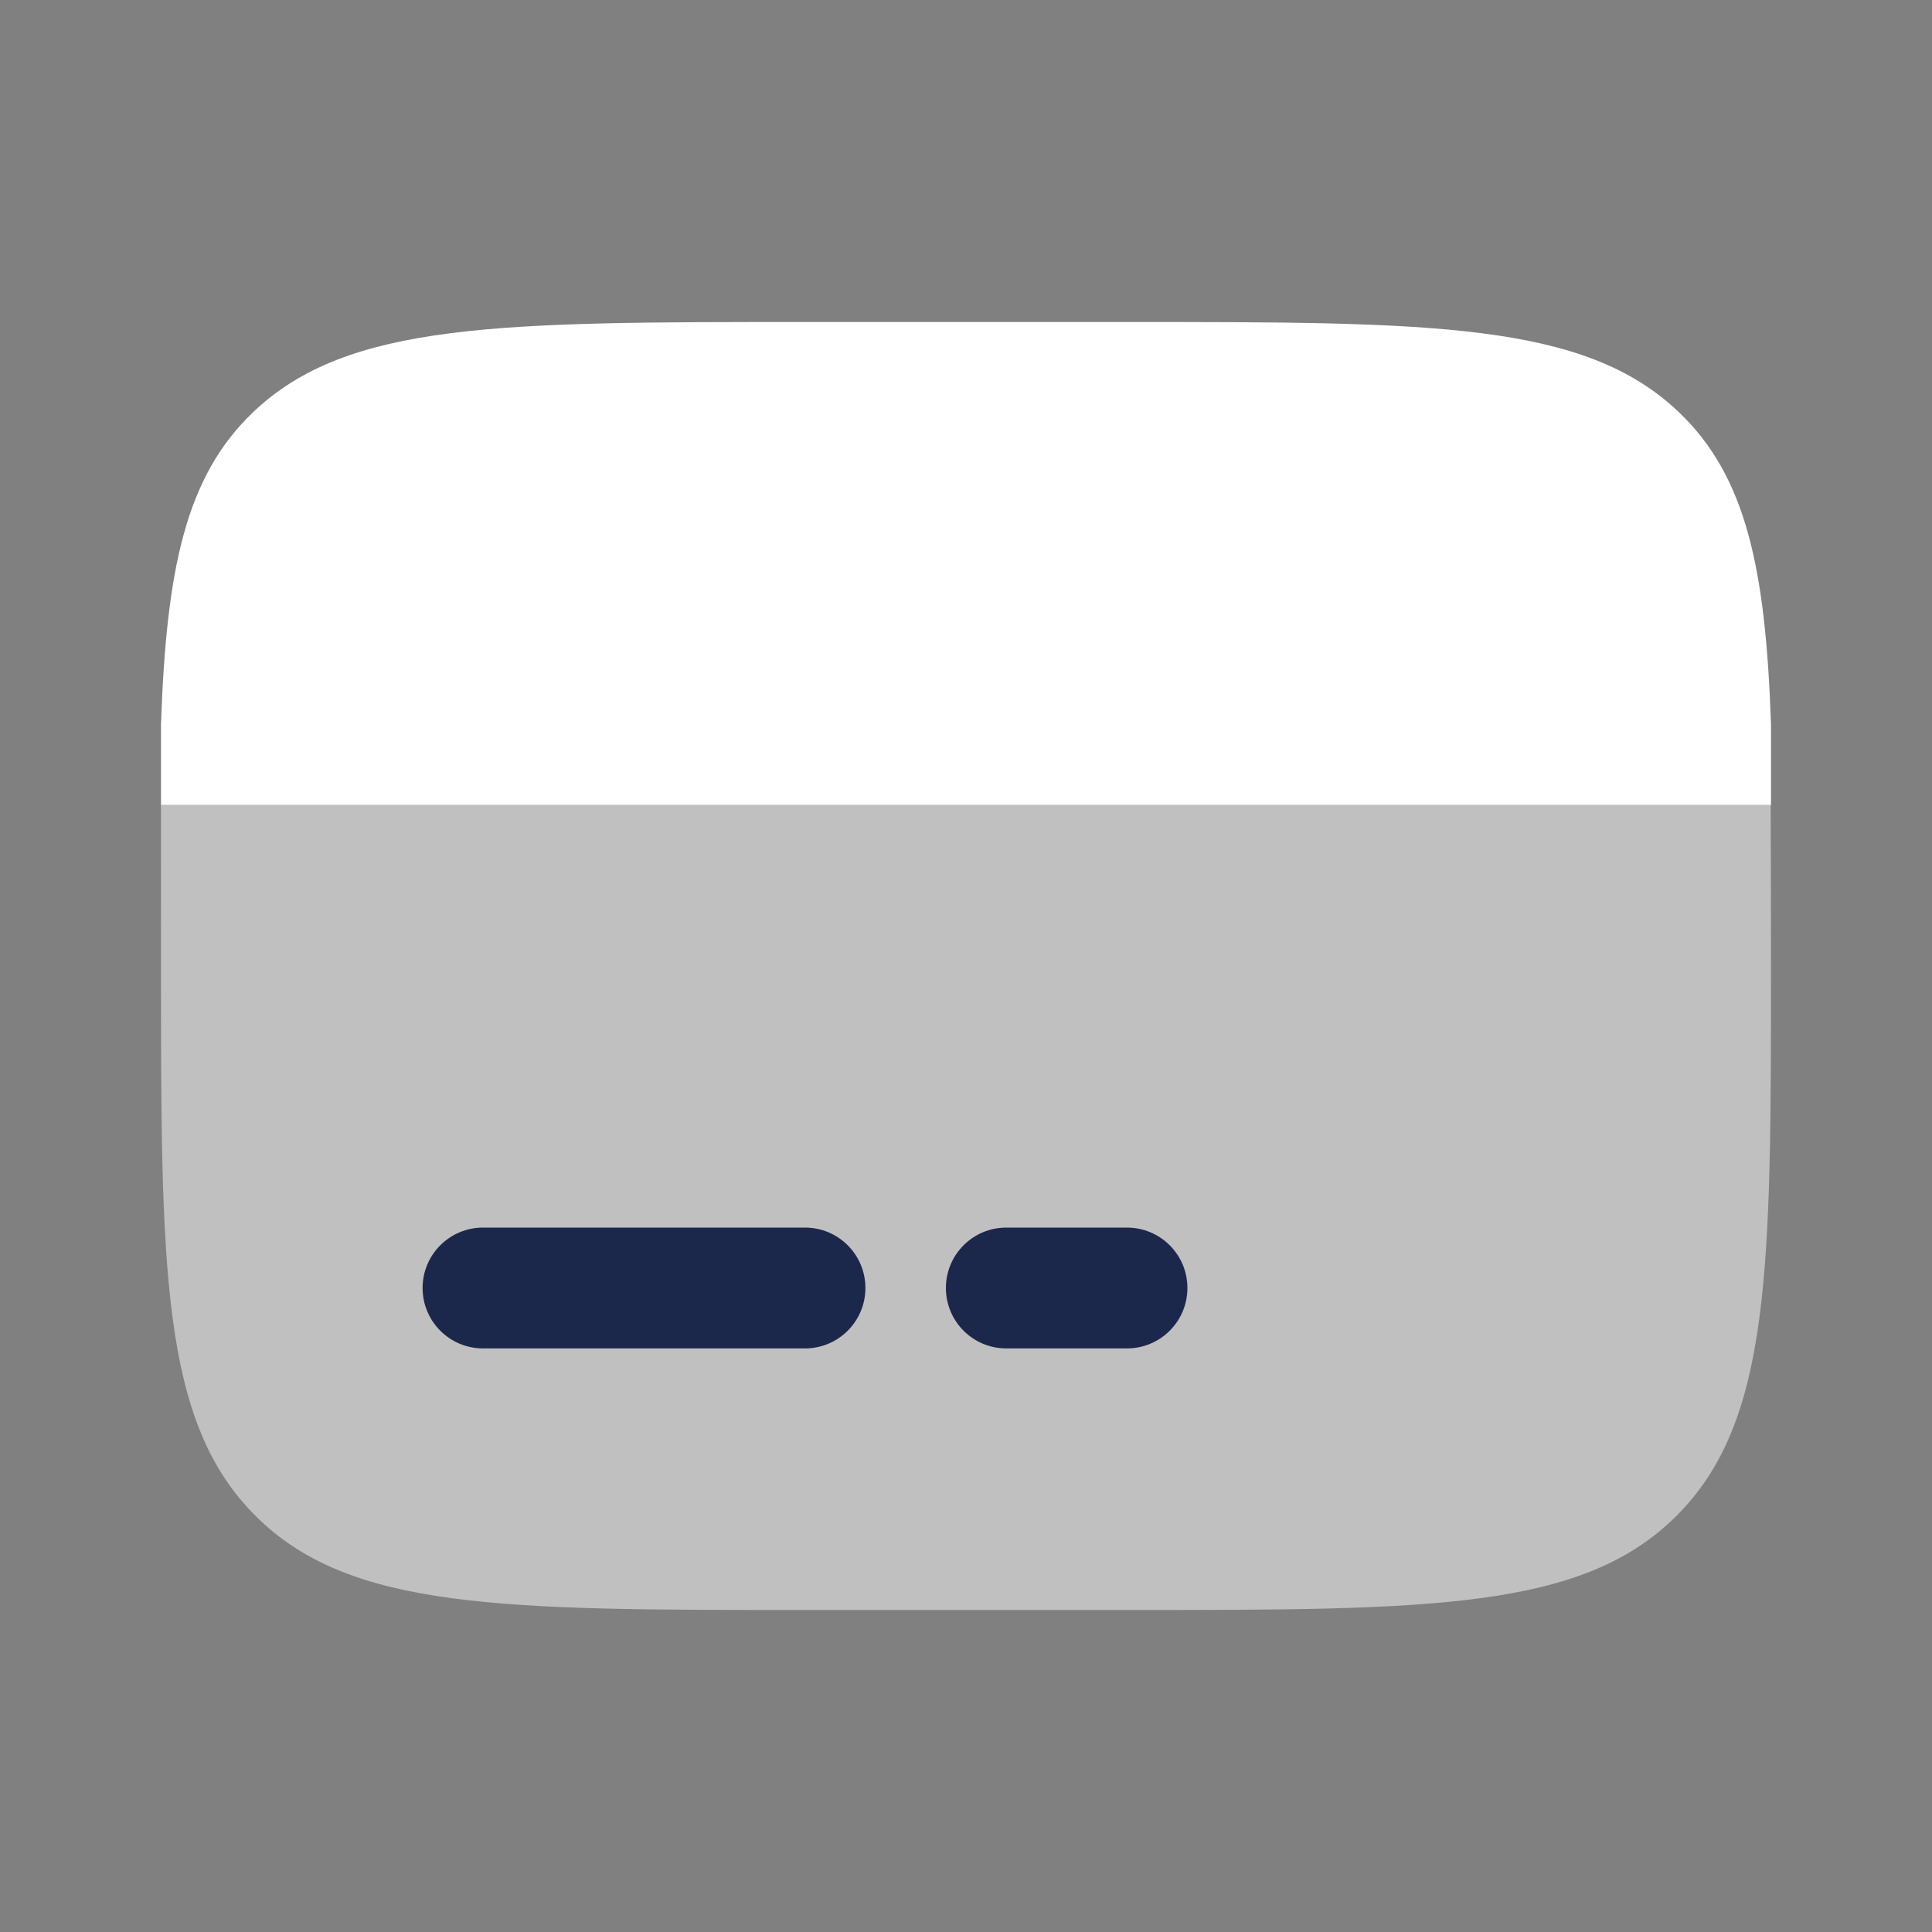 <svg width="30" height="30" viewBox="0 0 30 30" fill="none" xmlns="http://www.w3.org/2000/svg">
<rect x="0" y="0" width="30" height="30" fill="#808080" stroke="none"/>
<path opacity="0.5" d="M12.5 25H17.5C22.214 25 24.571 25 26.035 23.535C27.5 22.071 27.5 19.714 27.5 15C27.5 14.448 27.498 12.99 27.495 12.5H2.5C2.498 12.99 2.5 14.448 2.5 15C2.5 19.714 2.5 22.071 3.964 23.535C5.429 25 7.786 25 12.5 25Z" fill="white"/>
<path d="M12.493 5H17.506C22.233 5 24.596 5 26.064 6.395C27.121 7.399 27.417 8.844 27.5 11.25V12.5H2.5V11.25C2.583 8.844 2.879 7.399 3.936 6.395C5.404 5 7.767 5 12.493 5Z" fill="white"/>
<path d="M15.625 19.062C15.107 19.062 14.688 19.482 14.688 20C14.688 20.518 15.107 20.938 15.625 20.938H17.5C18.018 20.938 18.438 20.518 18.438 20C18.438 19.482 18.018 19.062 17.5 19.062H15.625Z" fill="#1C274C"/>
<path d="M7.5 19.062C6.982 19.062 6.562 19.482 6.562 20C6.562 20.518 6.982 20.938 7.5 20.938H12.5C13.018 20.938 13.438 20.518 13.438 20C13.438 19.482 13.018 19.062 12.5 19.062H7.5Z" fill="#1C274C"/>
</svg>
